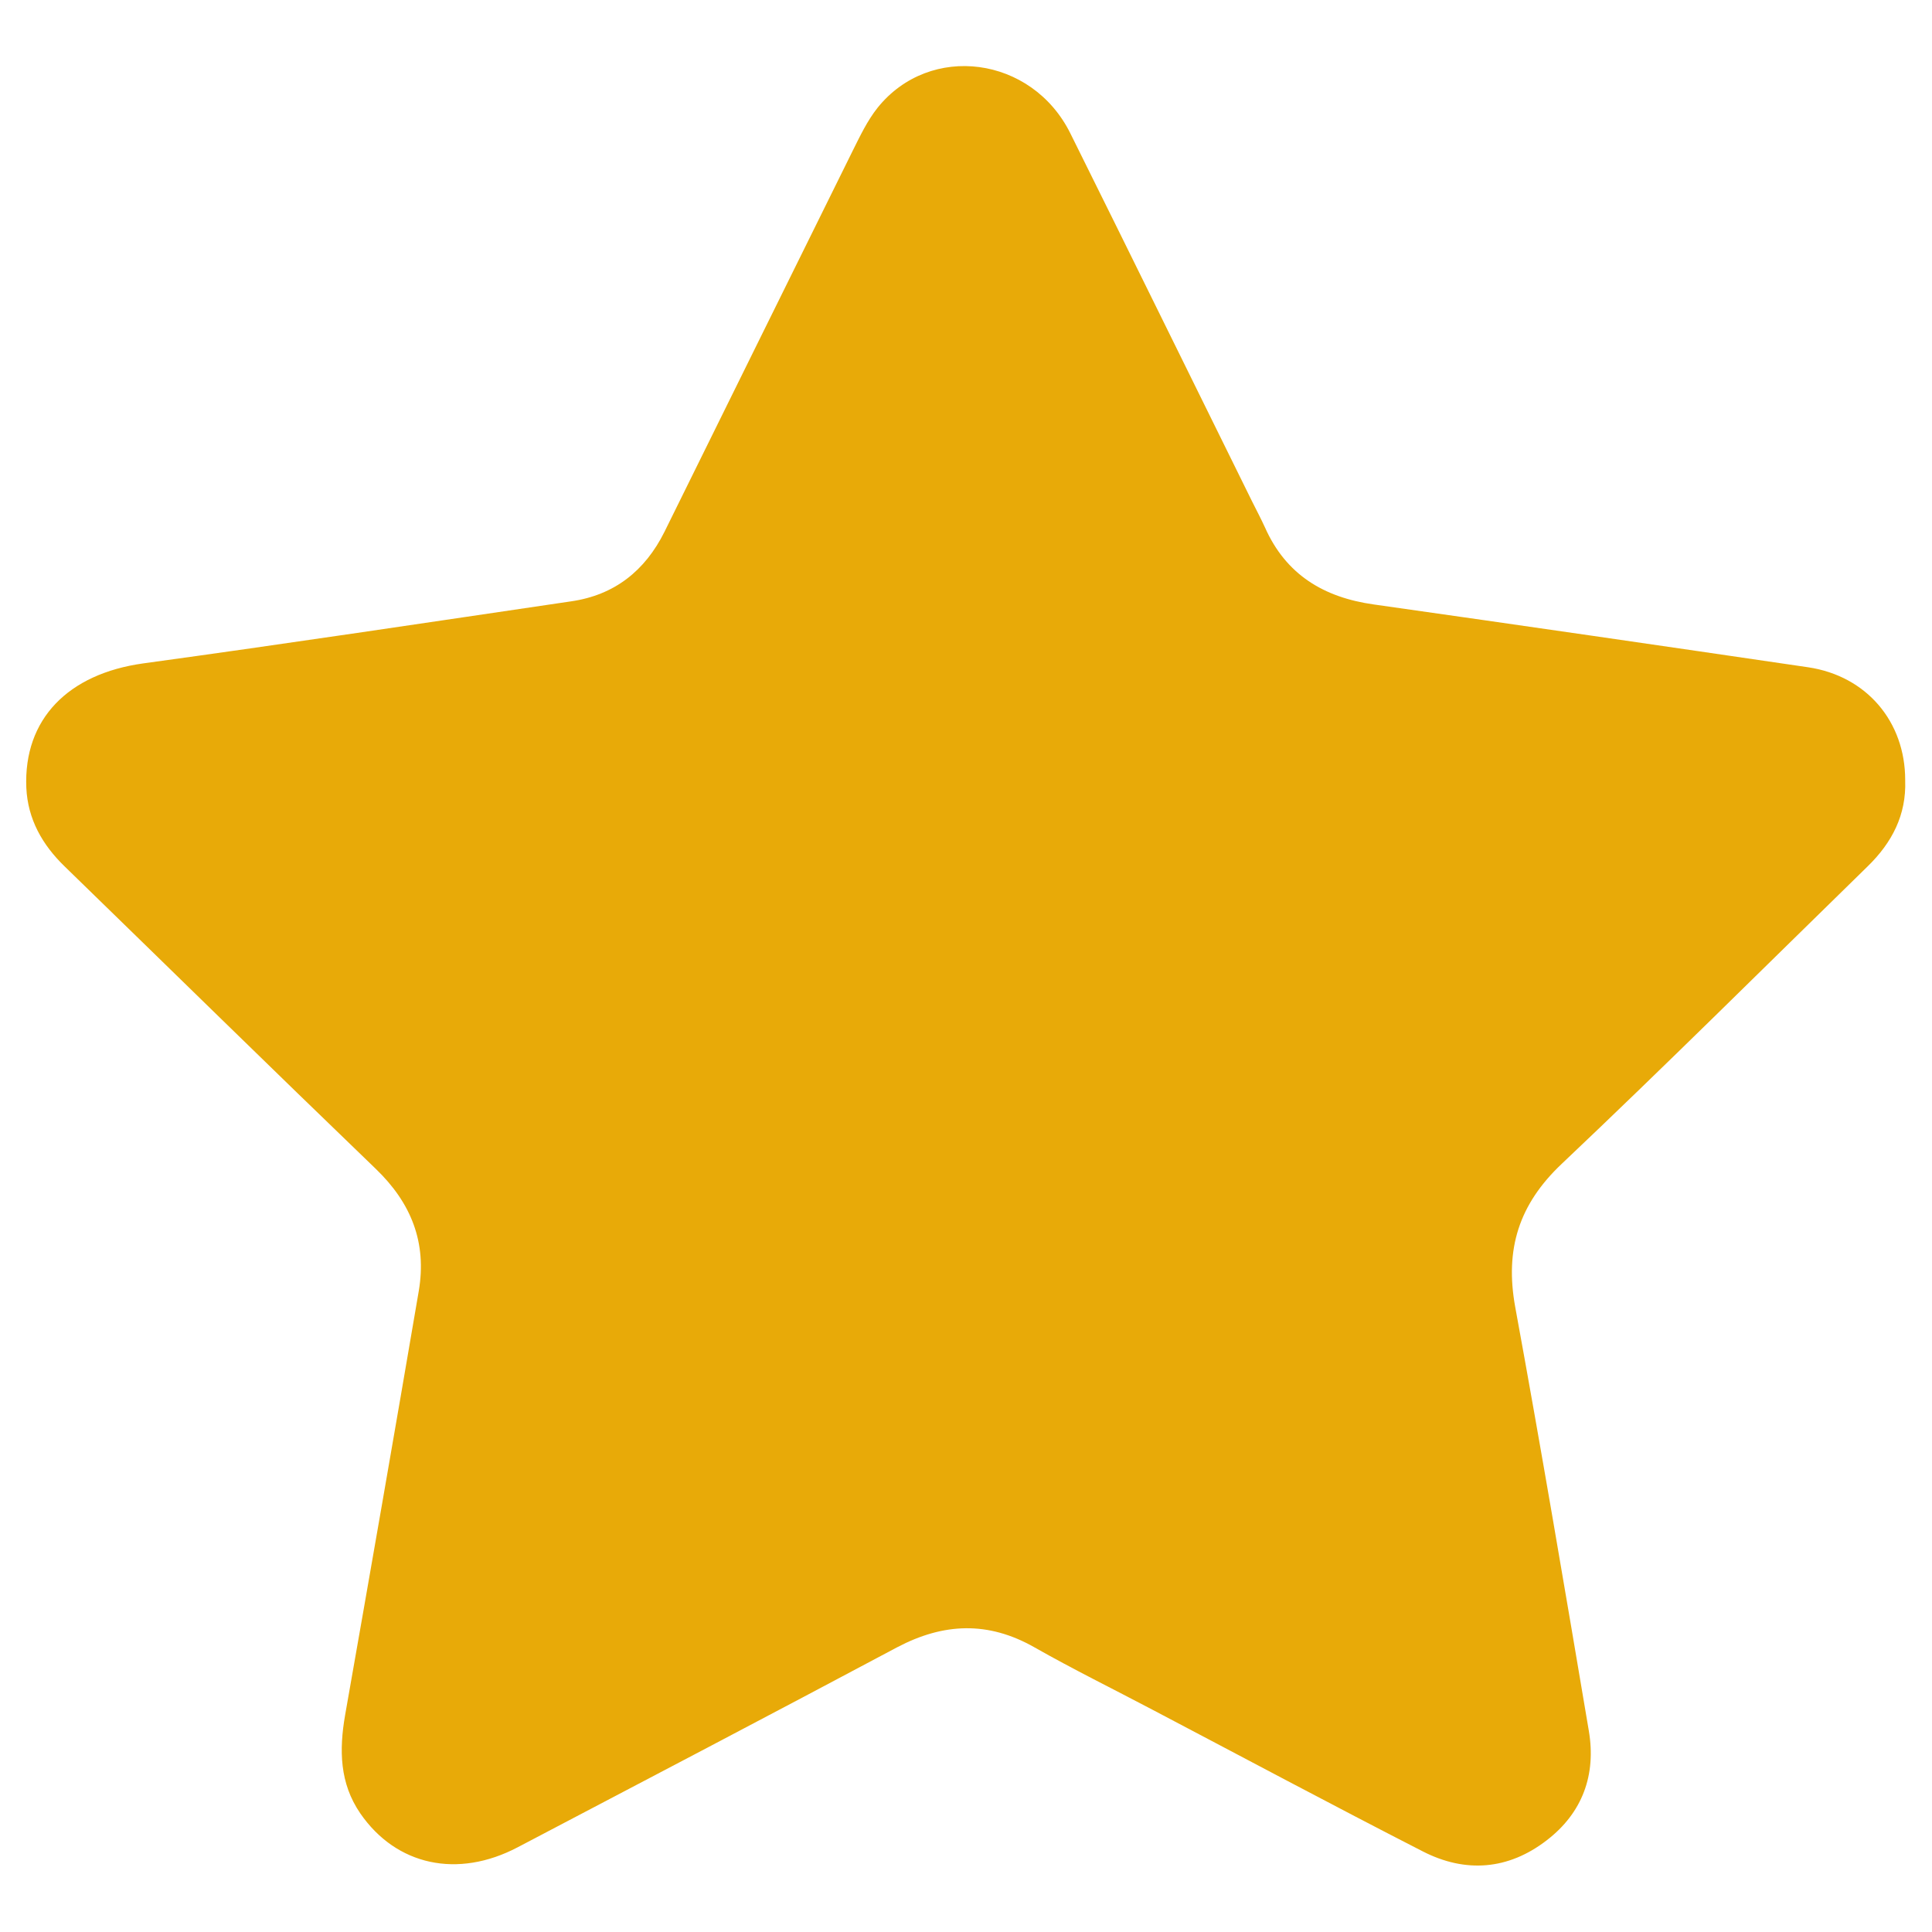<?xml version="1.0" encoding="UTF-8"?><svg id="Layer_1" xmlns="http://www.w3.org/2000/svg" viewBox="0 0 80 80"><defs><style>.cls-1{fill:#e8aa08;}</style></defs><path class="cls-1" d="M78.89,32.32c.05,1.43-.55,2.57-1.54,3.54-4.22,4.12-8.4,8.28-12.68,12.33-1.78,1.68-2.36,3.54-1.93,5.92,1.07,5.84,2.06,11.7,3.05,17.56,.31,1.83-.27,3.4-1.74,4.53-1.59,1.23-3.37,1.37-5.14,.46-3.75-1.92-7.47-3.91-11.2-5.87-1.63-.86-3.28-1.67-4.88-2.58-1.92-1.09-3.76-1.01-5.68,0-5.22,2.78-10.47,5.53-15.71,8.28-2.49,1.31-5.03,.76-6.52-1.4-.86-1.25-.88-2.63-.63-4.07,1.03-5.85,2.05-11.7,3.05-17.56,.34-2.01-.31-3.65-1.79-5.07-4.31-4.15-8.58-8.34-12.87-12.51-.93-.9-1.53-1.96-1.59-3.26-.12-2.85,1.74-4.72,4.84-5.15,5.91-.81,11.82-1.7,17.72-2.57,1.8-.26,3.06-1.27,3.86-2.87,2.6-5.26,5.19-10.52,7.79-15.77,.31-.62,.61-1.26,1.04-1.8,2.17-2.7,6.39-2.14,7.98,1.06,2.52,5.07,5.01,10.15,7.52,15.23,.18,.36,.37,.72,.54,1.09,.87,1.96,2.44,2.9,4.51,3.19,6,.85,11.99,1.72,17.98,2.6,2.42,.36,4.02,2.25,4.02,4.67Z"/></svg>